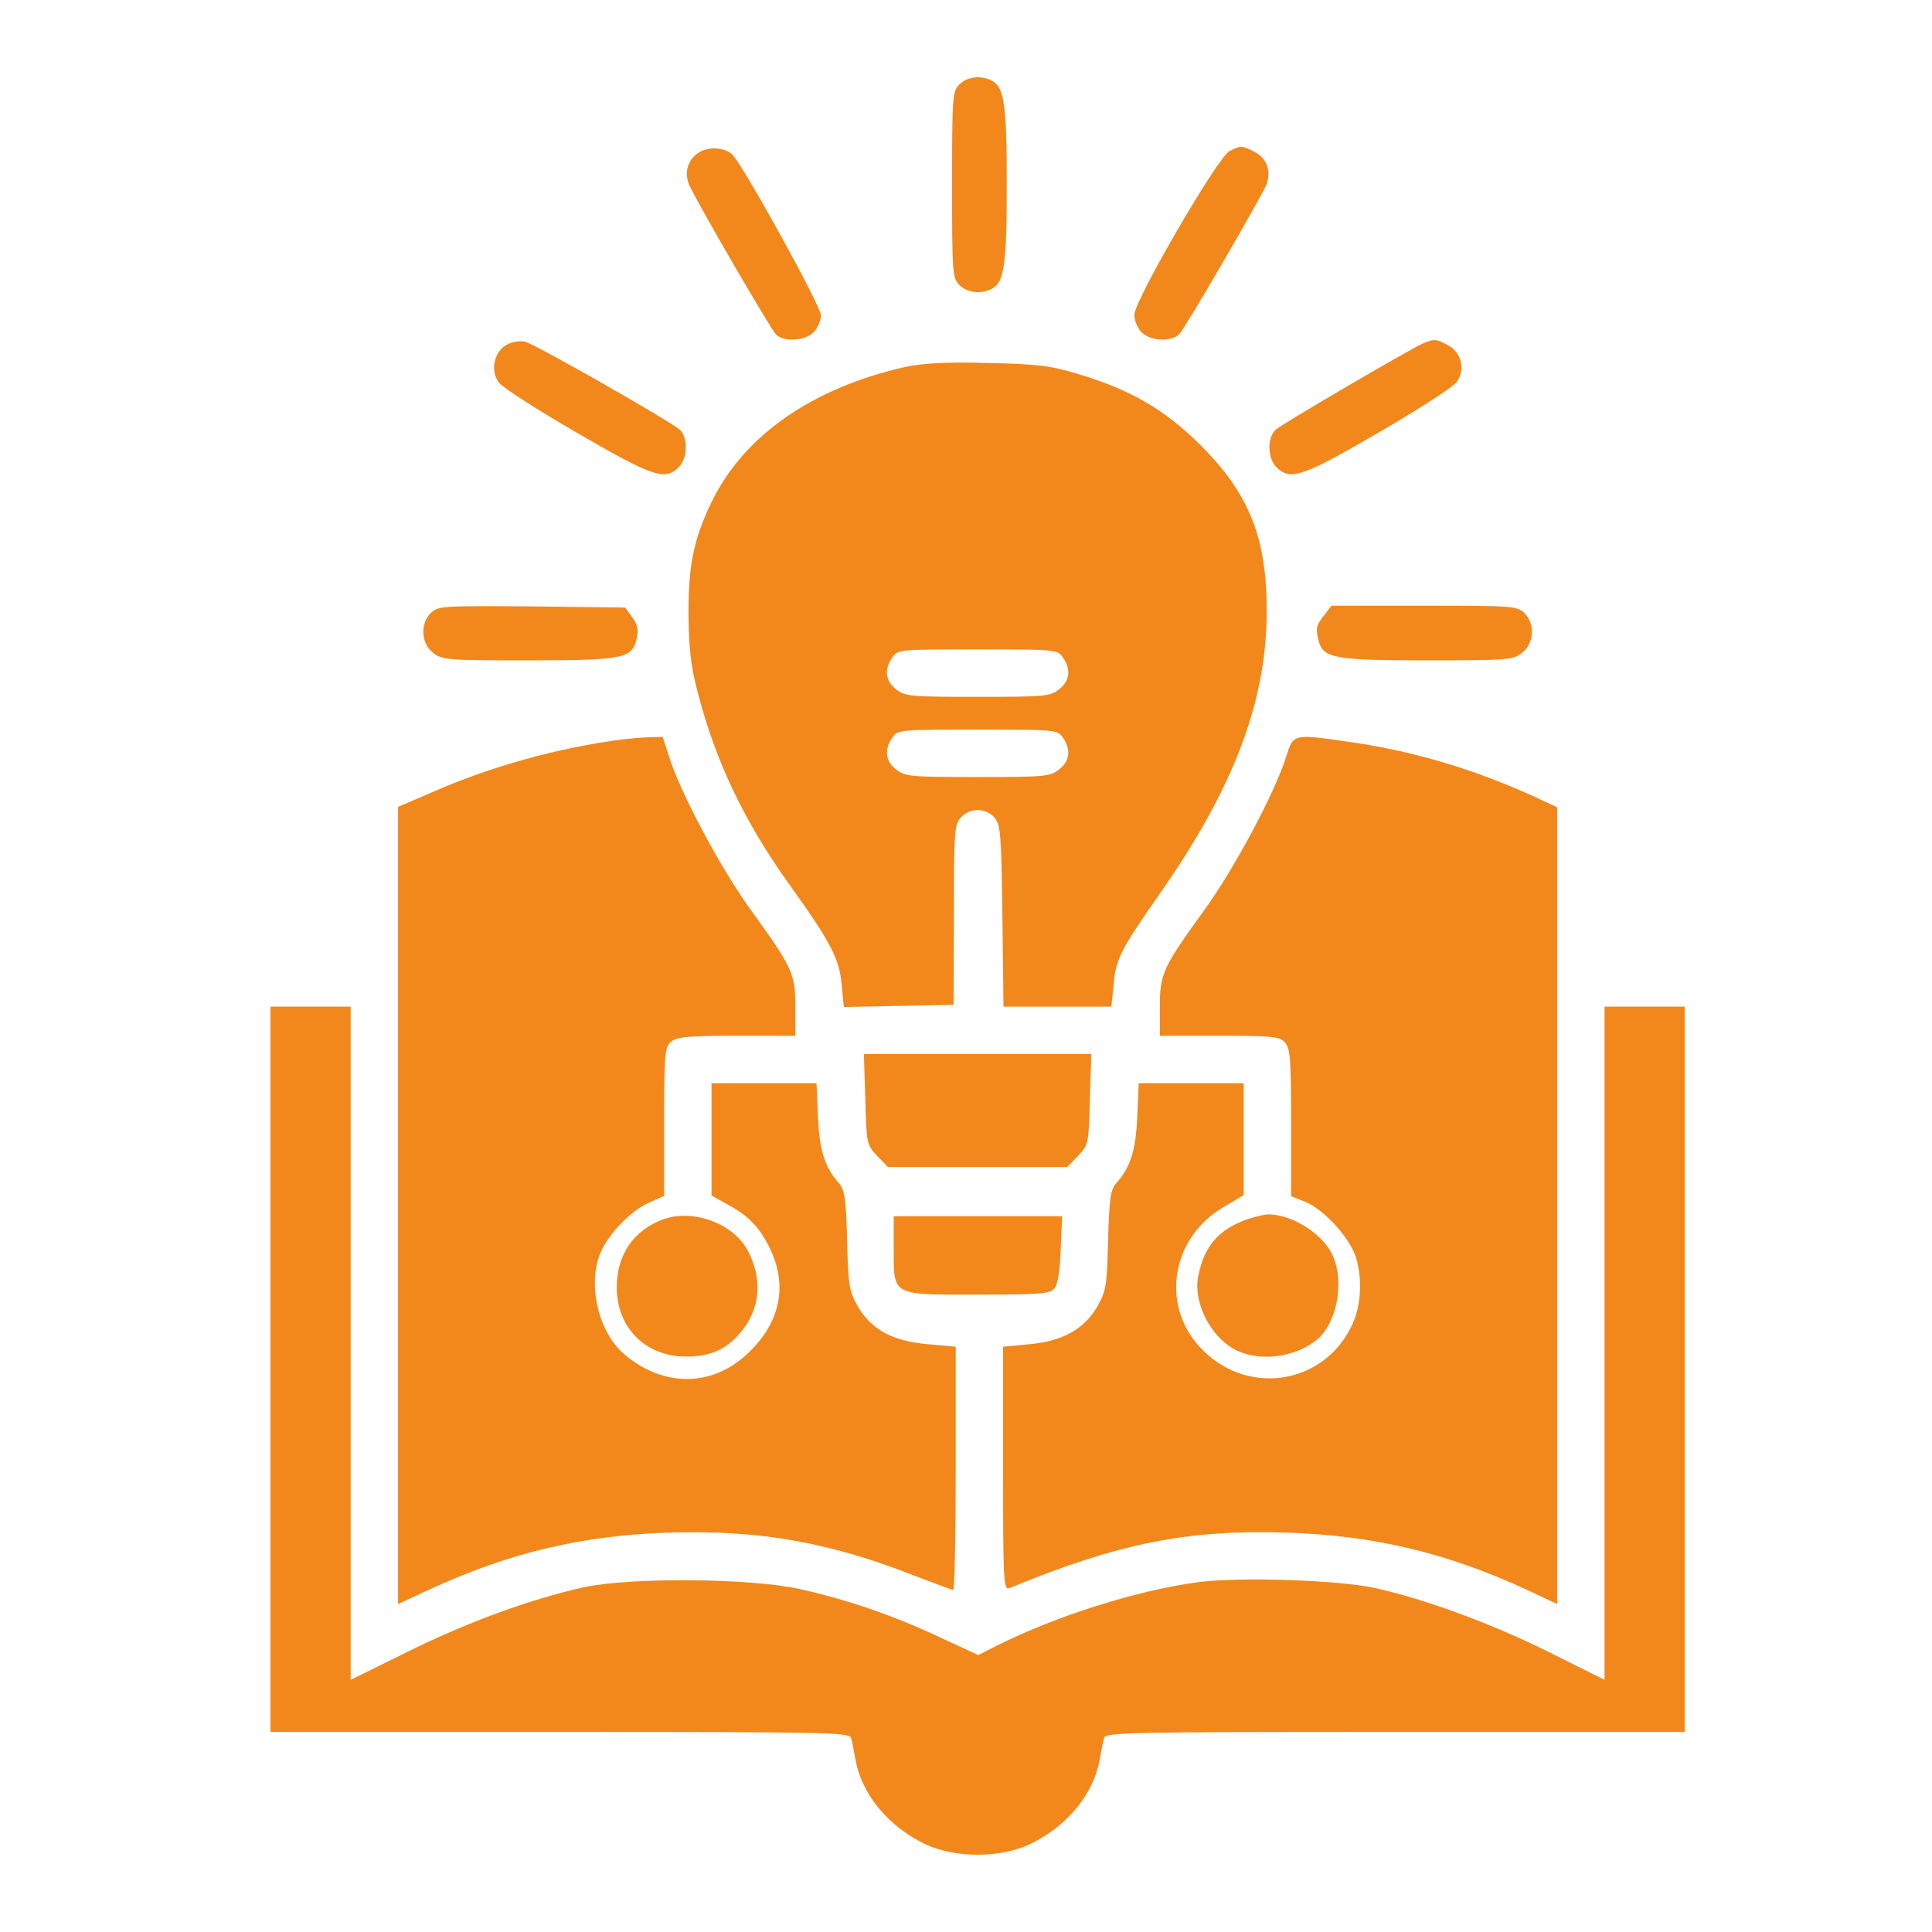 <svg width="50" height="50" viewBox="0 0 50 50" fill="none" xmlns="http://www.w3.org/2000/svg">
<path d="M24.828 2.186C24.649 2.365 24.64 2.498 24.64 4.78C24.64 7.063 24.649 7.195 24.828 7.374C25.036 7.582 25.394 7.62 25.677 7.469C25.989 7.299 26.055 6.846 26.055 4.78C26.055 2.715 25.989 2.262 25.677 2.092C25.394 1.941 25.036 1.979 24.828 2.186Z" fill="#F2881B"/>
<path d="M18.112 3.931C17.801 4.11 17.688 4.469 17.848 4.808C18.046 5.252 19.942 8.516 20.084 8.657C20.282 8.855 20.829 8.827 21.055 8.6C21.159 8.497 21.244 8.299 21.244 8.157C21.244 7.912 19.187 4.195 18.942 3.988C18.735 3.818 18.367 3.79 18.112 3.931Z" fill="#F2881B"/>
<path d="M31.818 3.912C31.516 4.063 29.356 7.78 29.356 8.148C29.356 8.289 29.441 8.497 29.545 8.601C29.771 8.827 30.318 8.855 30.517 8.648C30.667 8.506 32.554 5.252 32.761 4.808C32.913 4.459 32.799 4.101 32.469 3.931C32.139 3.761 32.111 3.761 31.818 3.912Z" fill="#F2881B"/>
<path d="M13.131 8.912C12.792 9.082 12.678 9.582 12.905 9.893C12.999 10.025 13.914 10.61 14.924 11.195C16.886 12.336 17.206 12.449 17.565 12.091C17.801 11.855 17.81 11.327 17.593 11.119C17.329 10.893 13.848 8.902 13.594 8.846C13.471 8.808 13.263 8.846 13.131 8.912Z" fill="#F2881B"/>
<path d="M36.855 8.874C36.535 9.006 33.186 10.968 33.016 11.119C32.79 11.327 32.799 11.855 33.035 12.091C33.393 12.449 33.714 12.336 35.676 11.195C36.686 10.61 37.591 10.025 37.695 9.893C37.931 9.572 37.827 9.119 37.468 8.931C37.167 8.77 37.12 8.77 36.855 8.874Z" fill="#F2881B"/>
<path d="M23.423 9.497C21.008 10.044 19.244 11.28 18.414 12.996C17.952 13.949 17.81 14.647 17.82 15.911C17.829 16.798 17.876 17.241 18.065 17.949C18.527 19.722 19.273 21.279 20.423 22.882C21.499 24.382 21.725 24.816 21.782 25.486L21.838 26.061L23.253 26.033L24.678 26.005L24.687 23.684C24.687 21.533 24.697 21.345 24.866 21.156C25.093 20.901 25.508 20.901 25.734 21.156C25.894 21.335 25.913 21.552 25.942 23.703L25.97 26.052H27.366H28.762L28.819 25.505C28.875 24.816 28.988 24.599 30.035 23.099C31.903 20.43 32.762 18.194 32.781 15.911C32.799 13.94 32.347 12.798 31.064 11.515C30.13 10.591 29.271 10.091 27.894 9.676C27.159 9.459 26.847 9.421 25.536 9.393C24.461 9.365 23.857 9.402 23.423 9.497ZM27.508 17.015C27.724 17.326 27.687 17.619 27.413 17.836C27.177 18.024 27.036 18.034 25.3 18.034C23.564 18.034 23.423 18.024 23.187 17.836C22.914 17.619 22.876 17.326 23.093 17.015C23.234 16.807 23.272 16.807 25.3 16.807C27.328 16.807 27.366 16.807 27.508 17.015ZM27.508 19.09C27.724 19.401 27.687 19.694 27.413 19.911C27.177 20.099 27.036 20.109 25.3 20.109C23.564 20.109 23.423 20.099 23.187 19.911C22.914 19.694 22.876 19.401 23.093 19.09C23.234 18.883 23.272 18.883 25.3 18.883C27.328 18.883 27.366 18.883 27.508 19.09Z" fill="#F2881B"/>
<path d="M11.15 15.864C10.867 16.147 10.896 16.647 11.207 16.892C11.443 17.081 11.575 17.09 13.669 17.09C16.141 17.09 16.367 17.043 16.48 16.515C16.527 16.298 16.499 16.157 16.358 15.968L16.178 15.723L13.764 15.694C11.443 15.675 11.33 15.685 11.15 15.864Z" fill="#F2881B"/>
<path d="M34.271 15.921C34.054 16.194 34.045 16.26 34.13 16.6C34.252 17.034 34.554 17.09 36.931 17.09C39.025 17.09 39.157 17.081 39.393 16.892C39.705 16.647 39.733 16.147 39.45 15.864C39.271 15.685 39.139 15.675 36.865 15.675H34.46L34.271 15.921Z" fill="#F2881B"/>
<path d="M16.103 19.137C14.471 19.345 12.697 19.835 11.179 20.505L10.302 20.882V31.193V41.513L11.094 41.145C13.15 40.192 15.046 39.739 17.282 39.664C19.593 39.588 21.423 39.899 23.611 40.758C24.159 40.965 24.63 41.145 24.668 41.145C24.706 41.145 24.734 39.73 24.734 37.994V34.853L24.008 34.787C23.093 34.711 22.536 34.4 22.187 33.787C21.97 33.4 21.951 33.24 21.923 32.089C21.895 31.023 21.857 30.787 21.715 30.627C21.348 30.212 21.206 29.787 21.168 28.901L21.131 28.033H19.772H18.414V29.485V30.938L18.933 31.23C19.291 31.428 19.546 31.674 19.735 31.966C20.414 33.032 20.3 34.089 19.414 34.966C18.489 35.9 17.197 35.928 16.159 35.051C15.49 34.485 15.197 33.249 15.537 32.428C15.744 31.938 16.32 31.334 16.791 31.127L17.188 30.948V29.033C17.188 27.297 17.206 27.108 17.357 26.967C17.508 26.835 17.773 26.806 19.055 26.806H20.584V26.071C20.584 25.203 20.517 25.052 19.433 23.552C18.659 22.486 17.612 20.524 17.32 19.599L17.15 19.071L16.773 19.081C16.556 19.09 16.263 19.118 16.103 19.137Z" fill="#F2881B"/>
<path d="M33.281 19.599C32.988 20.524 31.941 22.486 31.168 23.552C30.083 25.052 30.017 25.203 30.017 26.071V26.806H31.554C32.931 26.806 33.12 26.825 33.252 26.976C33.394 27.127 33.413 27.419 33.413 29.051V30.957L33.79 31.108C34.261 31.297 34.941 32.042 35.092 32.542C35.261 33.098 35.224 33.777 35.007 34.258C34.28 35.862 32.224 36.164 31.035 34.843C30.035 33.74 30.328 32.032 31.649 31.249L32.186 30.929V29.485V28.033H30.828H29.47L29.432 28.901C29.394 29.787 29.253 30.212 28.885 30.627C28.743 30.787 28.706 31.023 28.677 32.089C28.649 33.24 28.63 33.4 28.413 33.787C28.073 34.391 27.508 34.711 26.649 34.787L25.96 34.853V38.013C25.96 40.975 25.97 41.163 26.13 41.097C28.941 39.937 30.743 39.579 33.318 39.664C35.554 39.739 37.422 40.182 39.478 41.126L40.299 41.513V31.202V20.892L39.667 20.599C38.148 19.911 36.61 19.449 35.007 19.213C33.431 18.986 33.479 18.977 33.281 19.599Z" fill="#F2881B"/>
<path d="M7 35.438V44.823H14.49C21.546 44.823 21.989 44.833 22.027 44.984C22.055 45.078 22.102 45.323 22.14 45.531C22.291 46.427 22.998 47.285 23.97 47.738C24.734 48.087 25.866 48.087 26.63 47.738C27.602 47.285 28.309 46.427 28.46 45.531C28.498 45.323 28.545 45.078 28.573 44.984C28.611 44.833 29.054 44.823 36.11 44.823H43.6V35.438V26.052H42.562H41.525V34.758V43.474L40.053 42.739C38.563 42.003 36.865 41.38 35.582 41.097C34.62 40.89 32.082 40.805 31.007 40.947C29.432 41.154 27.328 41.824 25.8 42.588L25.319 42.833L24.338 42.38C23.14 41.814 21.933 41.399 20.706 41.126C19.442 40.843 16.348 40.814 15.112 41.078C13.745 41.38 12.113 41.975 10.566 42.739L9.075 43.474V34.758V26.052H8.038H7V35.438Z" fill="#F2881B"/>
<path d="M22.395 28.448C22.423 29.598 22.432 29.627 22.697 29.91L22.98 30.202H25.3H27.621L27.904 29.91C28.168 29.627 28.177 29.598 28.205 28.448L28.243 27.278H25.3H22.357L22.395 28.448Z" fill="#F2881B"/>
<path d="M17.15 31.561C16.395 31.844 15.961 32.476 15.961 33.315C15.961 34.362 16.707 35.107 17.754 35.107C18.367 35.107 18.773 34.938 19.14 34.513C19.688 33.891 19.753 33.089 19.329 32.325C18.942 31.645 17.914 31.278 17.15 31.561Z" fill="#F2881B"/>
<path d="M23.13 32.278C23.13 33.551 23.045 33.504 25.291 33.504C26.913 33.504 27.177 33.485 27.29 33.343C27.375 33.249 27.432 32.881 27.451 32.334L27.488 31.476H25.309H23.13V32.278Z" fill="#F2881B"/>
<path d="M32.262 31.561C31.526 31.825 31.158 32.259 31.007 33.041C30.875 33.758 31.384 34.692 32.063 34.975C32.696 35.249 33.592 35.098 34.111 34.645C34.592 34.221 34.79 33.202 34.507 32.532C34.271 31.947 33.441 31.419 32.799 31.428C32.696 31.438 32.45 31.494 32.262 31.561Z" fill="#F2881B"/>
</svg>
